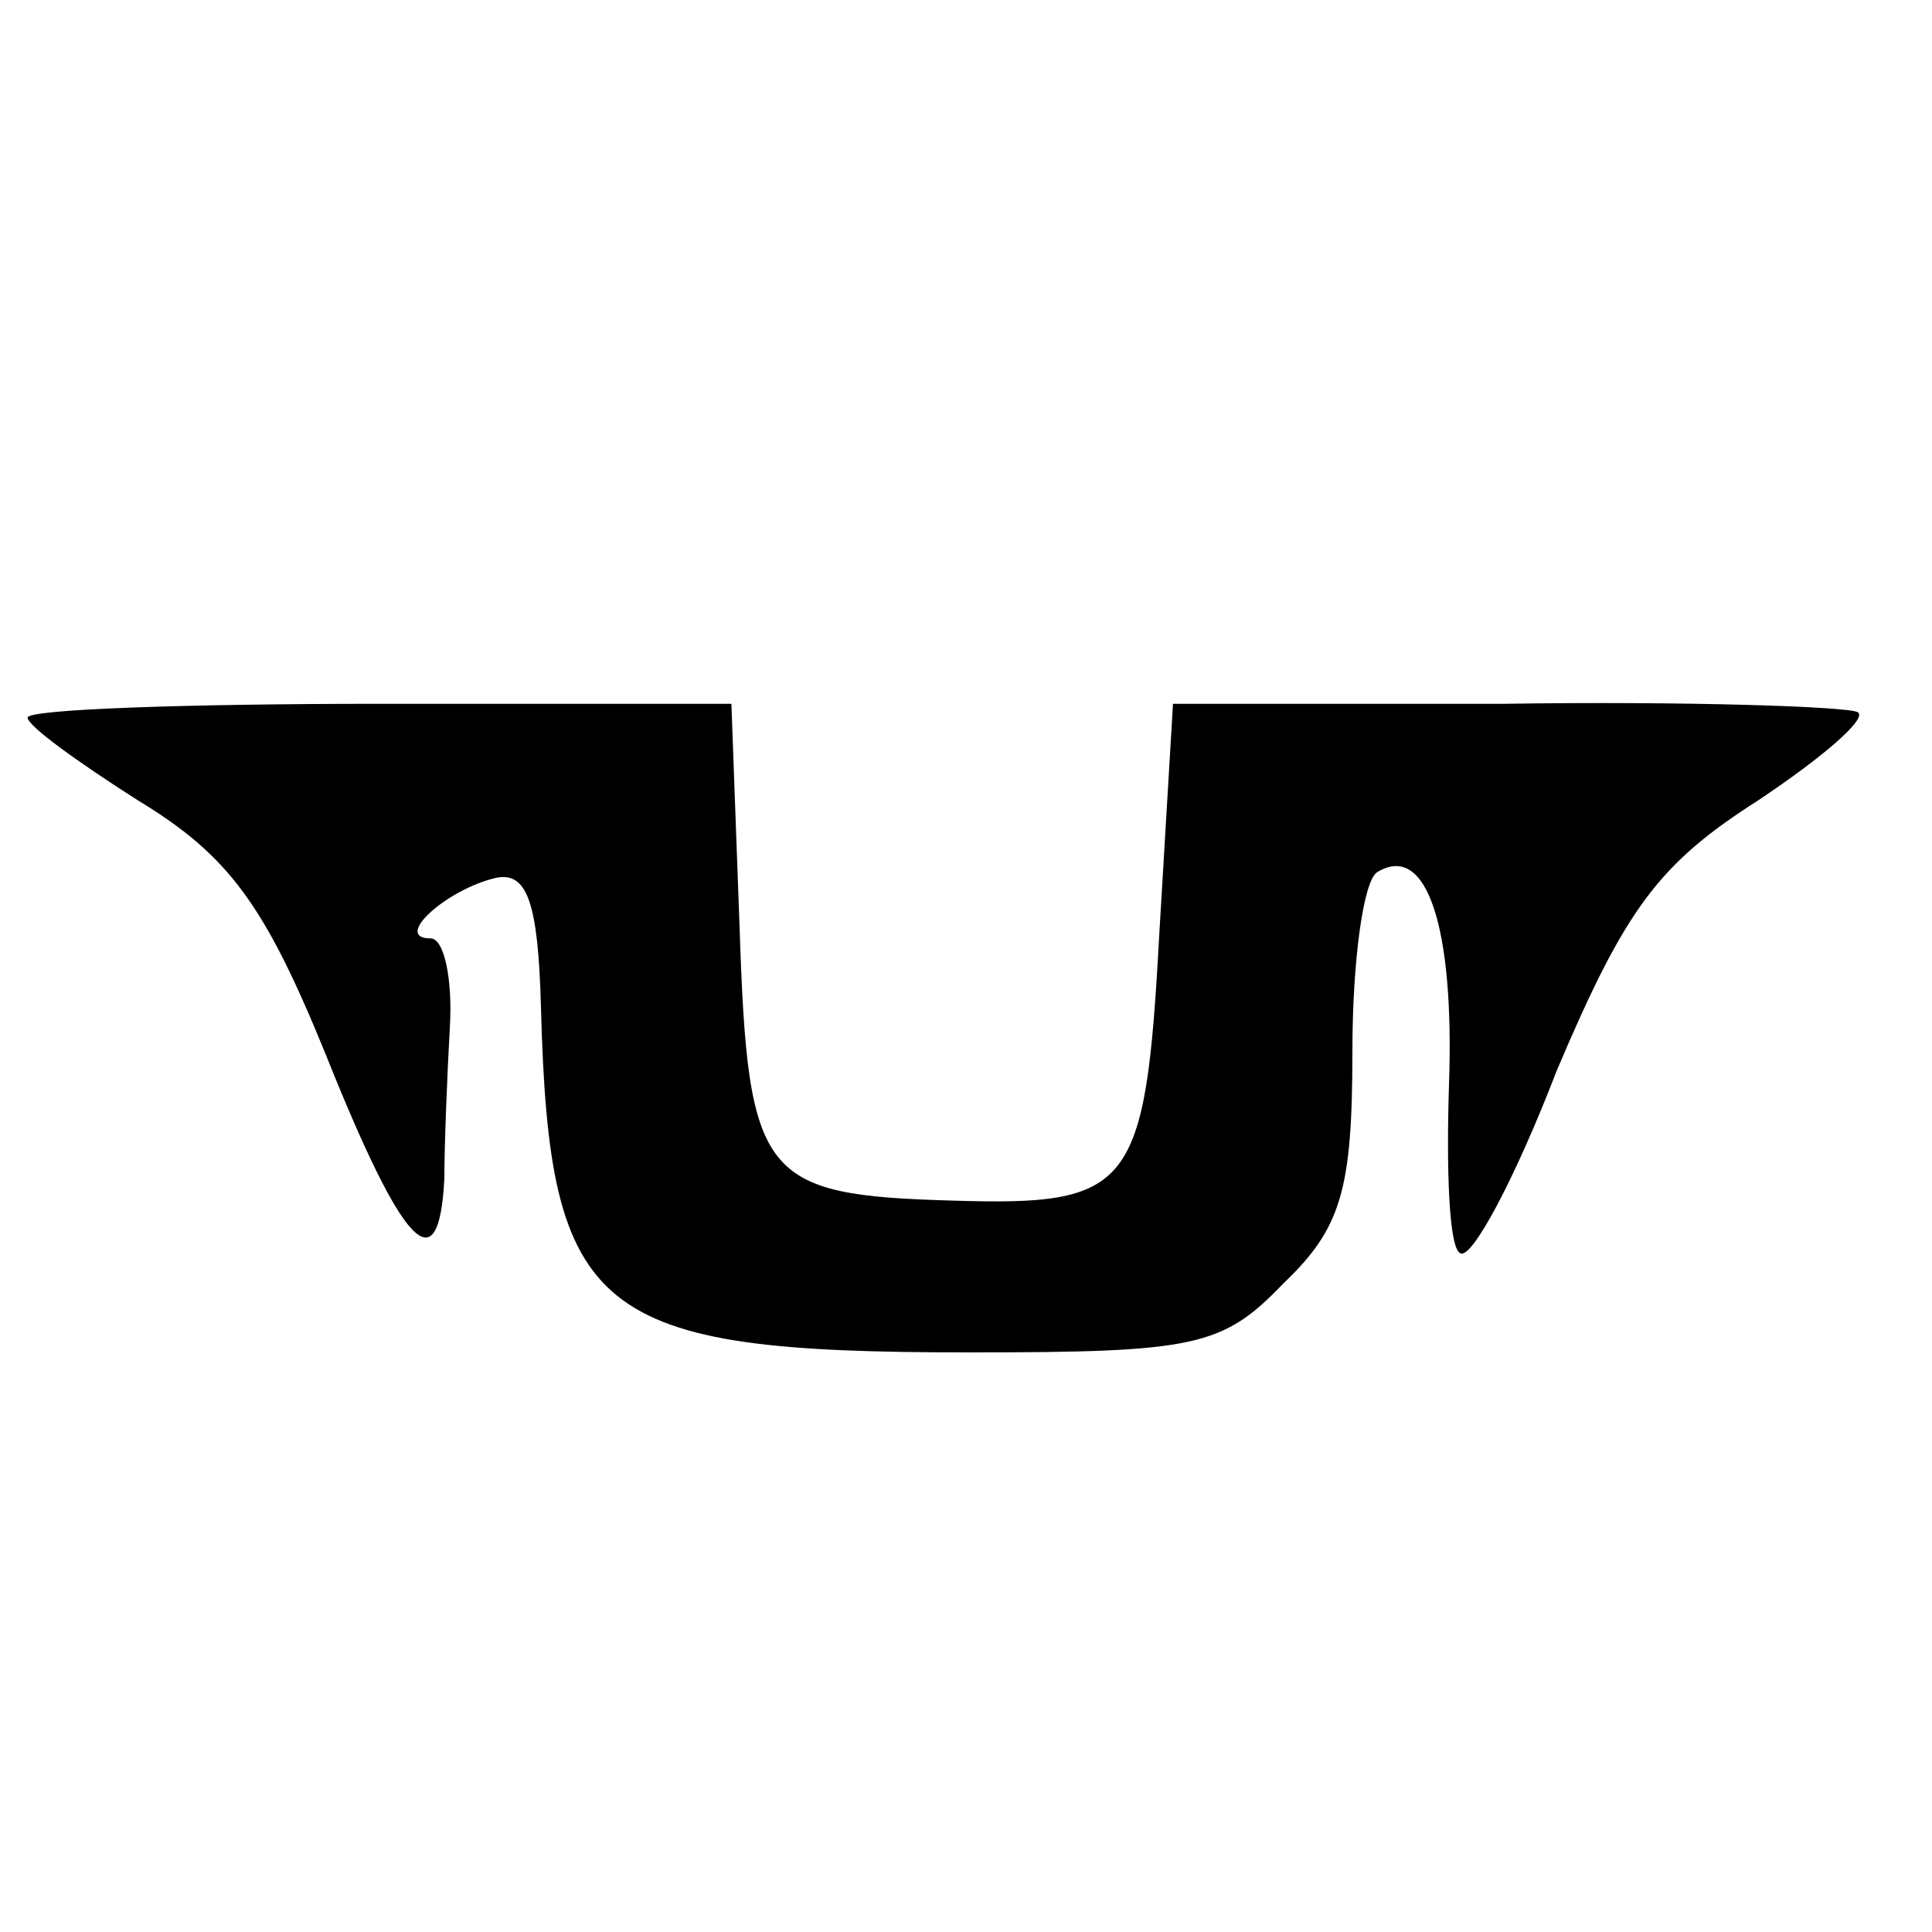 <?xml version="1.0" standalone="no"?>
<!DOCTYPE svg PUBLIC "-//W3C//DTD SVG 20010904//EN"
 "http://www.w3.org/TR/2001/REC-SVG-20010904/DTD/svg10.dtd">
<svg version="1.0" xmlns="http://www.w3.org/2000/svg"
 width="70pt" height="70pt" viewBox="0 0 70 70"
 preserveAspectRatio="xMidYMid meet">
<g transform="translate(0,70) scale(0.1,-0.1)"
fill="#000000" stroke="none">
<path d="M10 440 c0 -3 18 -16 40 -30 33 -20 46 -38 68 -92 28 -70 41 -84 43
-45 0 12 1 37 2 55 1 17 -2 32 -7 32 -14 0 6 18 24 22 11 2 15 -9 16 -47 3
-112 19 -125 155 -125 82 0 92 2 114 25 21 20 25 34 25 84 0 33 4 62 9 65 18
11 28 -20 26 -77 -1 -31 0 -59 4 -61 4 -3 20 27 35 66 25 59 37 75 73 98 24
16 40 30 36 32 -4 2 -62 4 -128 3 l-120 0 -5 -84 c-5 -92 -10 -98 -75 -96 -69
2 -74 8 -77 98 l-3 82 -127 0 c-71 0 -128 -2 -128 -5z"/>
</g>
</svg>
